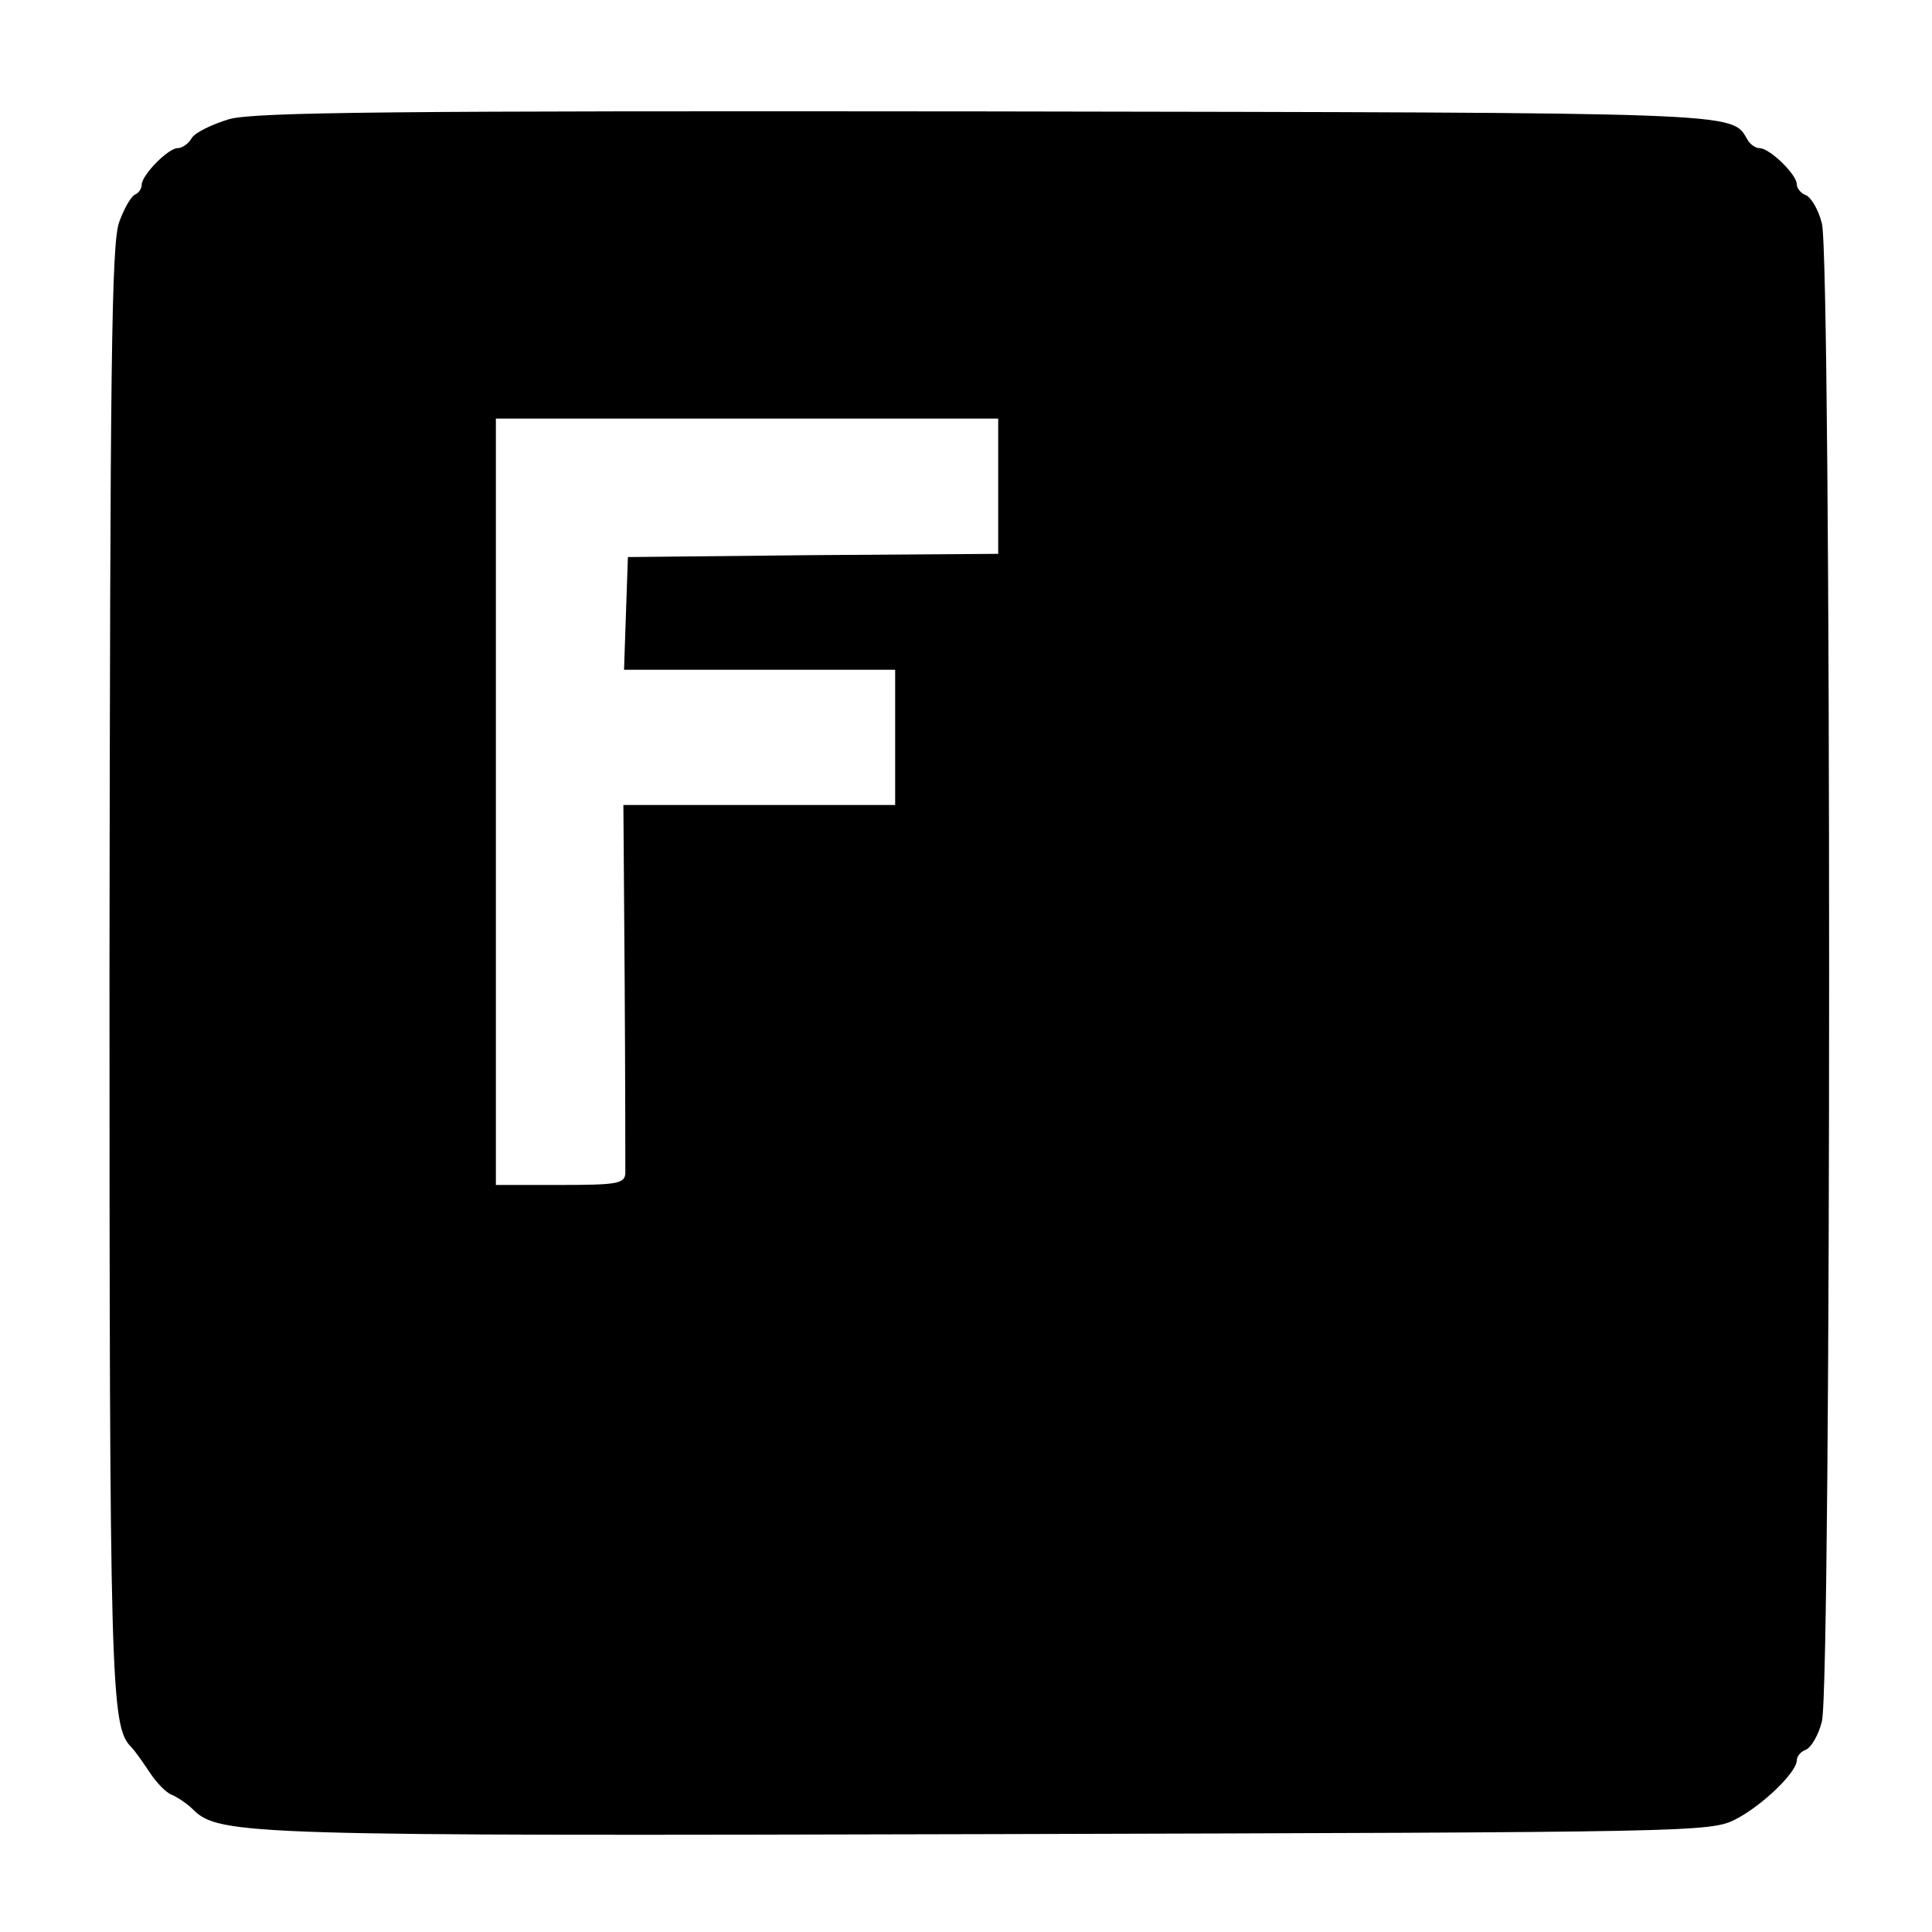 <svg version="1" xmlns="http://www.w3.org/2000/svg" width="400" height="400" viewBox="0 0 300 300"><path d="M35.6 18.5c-2.7.8-5.3 2.1-5.8 2.9-.5.9-1.5 1.6-2.2 1.6-1.5 0-5.6 4.2-5.6 5.7 0 .6-.5 1.3-1 1.5-.6.2-1.7 2.1-2.5 4.3-1.2 3.4-1.4 21.9-1.5 116 0 111 .2 117.5 3.3 120.7.7.7 2 2.6 3 4.1 1 1.5 2.5 3.1 3.4 3.4.9.4 2.4 1.4 3.3 2.3 4 4 9 4.1 124.5 3.8 108.7-.3 111.1-.3 115-2.3 4.1-2.1 9.4-7.2 9.5-9.1 0-.7.6-1.4 1.4-1.7.8-.3 2-2.3 2.5-4.4 1.5-5.3 1.5-227.3 0-232.6-.5-2.1-1.7-4.1-2.5-4.4-.8-.3-1.4-1.1-1.4-1.7 0-1.5-4.2-5.6-5.8-5.6-.6 0-1.5-.6-1.9-1.4-2.5-4.2-.2-4.1-118.3-4.3-92.3-.1-113.4.1-117.4 1.2zm119.4 57V86l-28.7.2-28.8.3-.3 8.7-.3 8.8H139v21H96.8l.2 27.7c.1 15.3.1 28.6.1 29.5-.1 1.6-1.3 1.8-10.1 1.8H77V65h78v10.5z"/></svg>